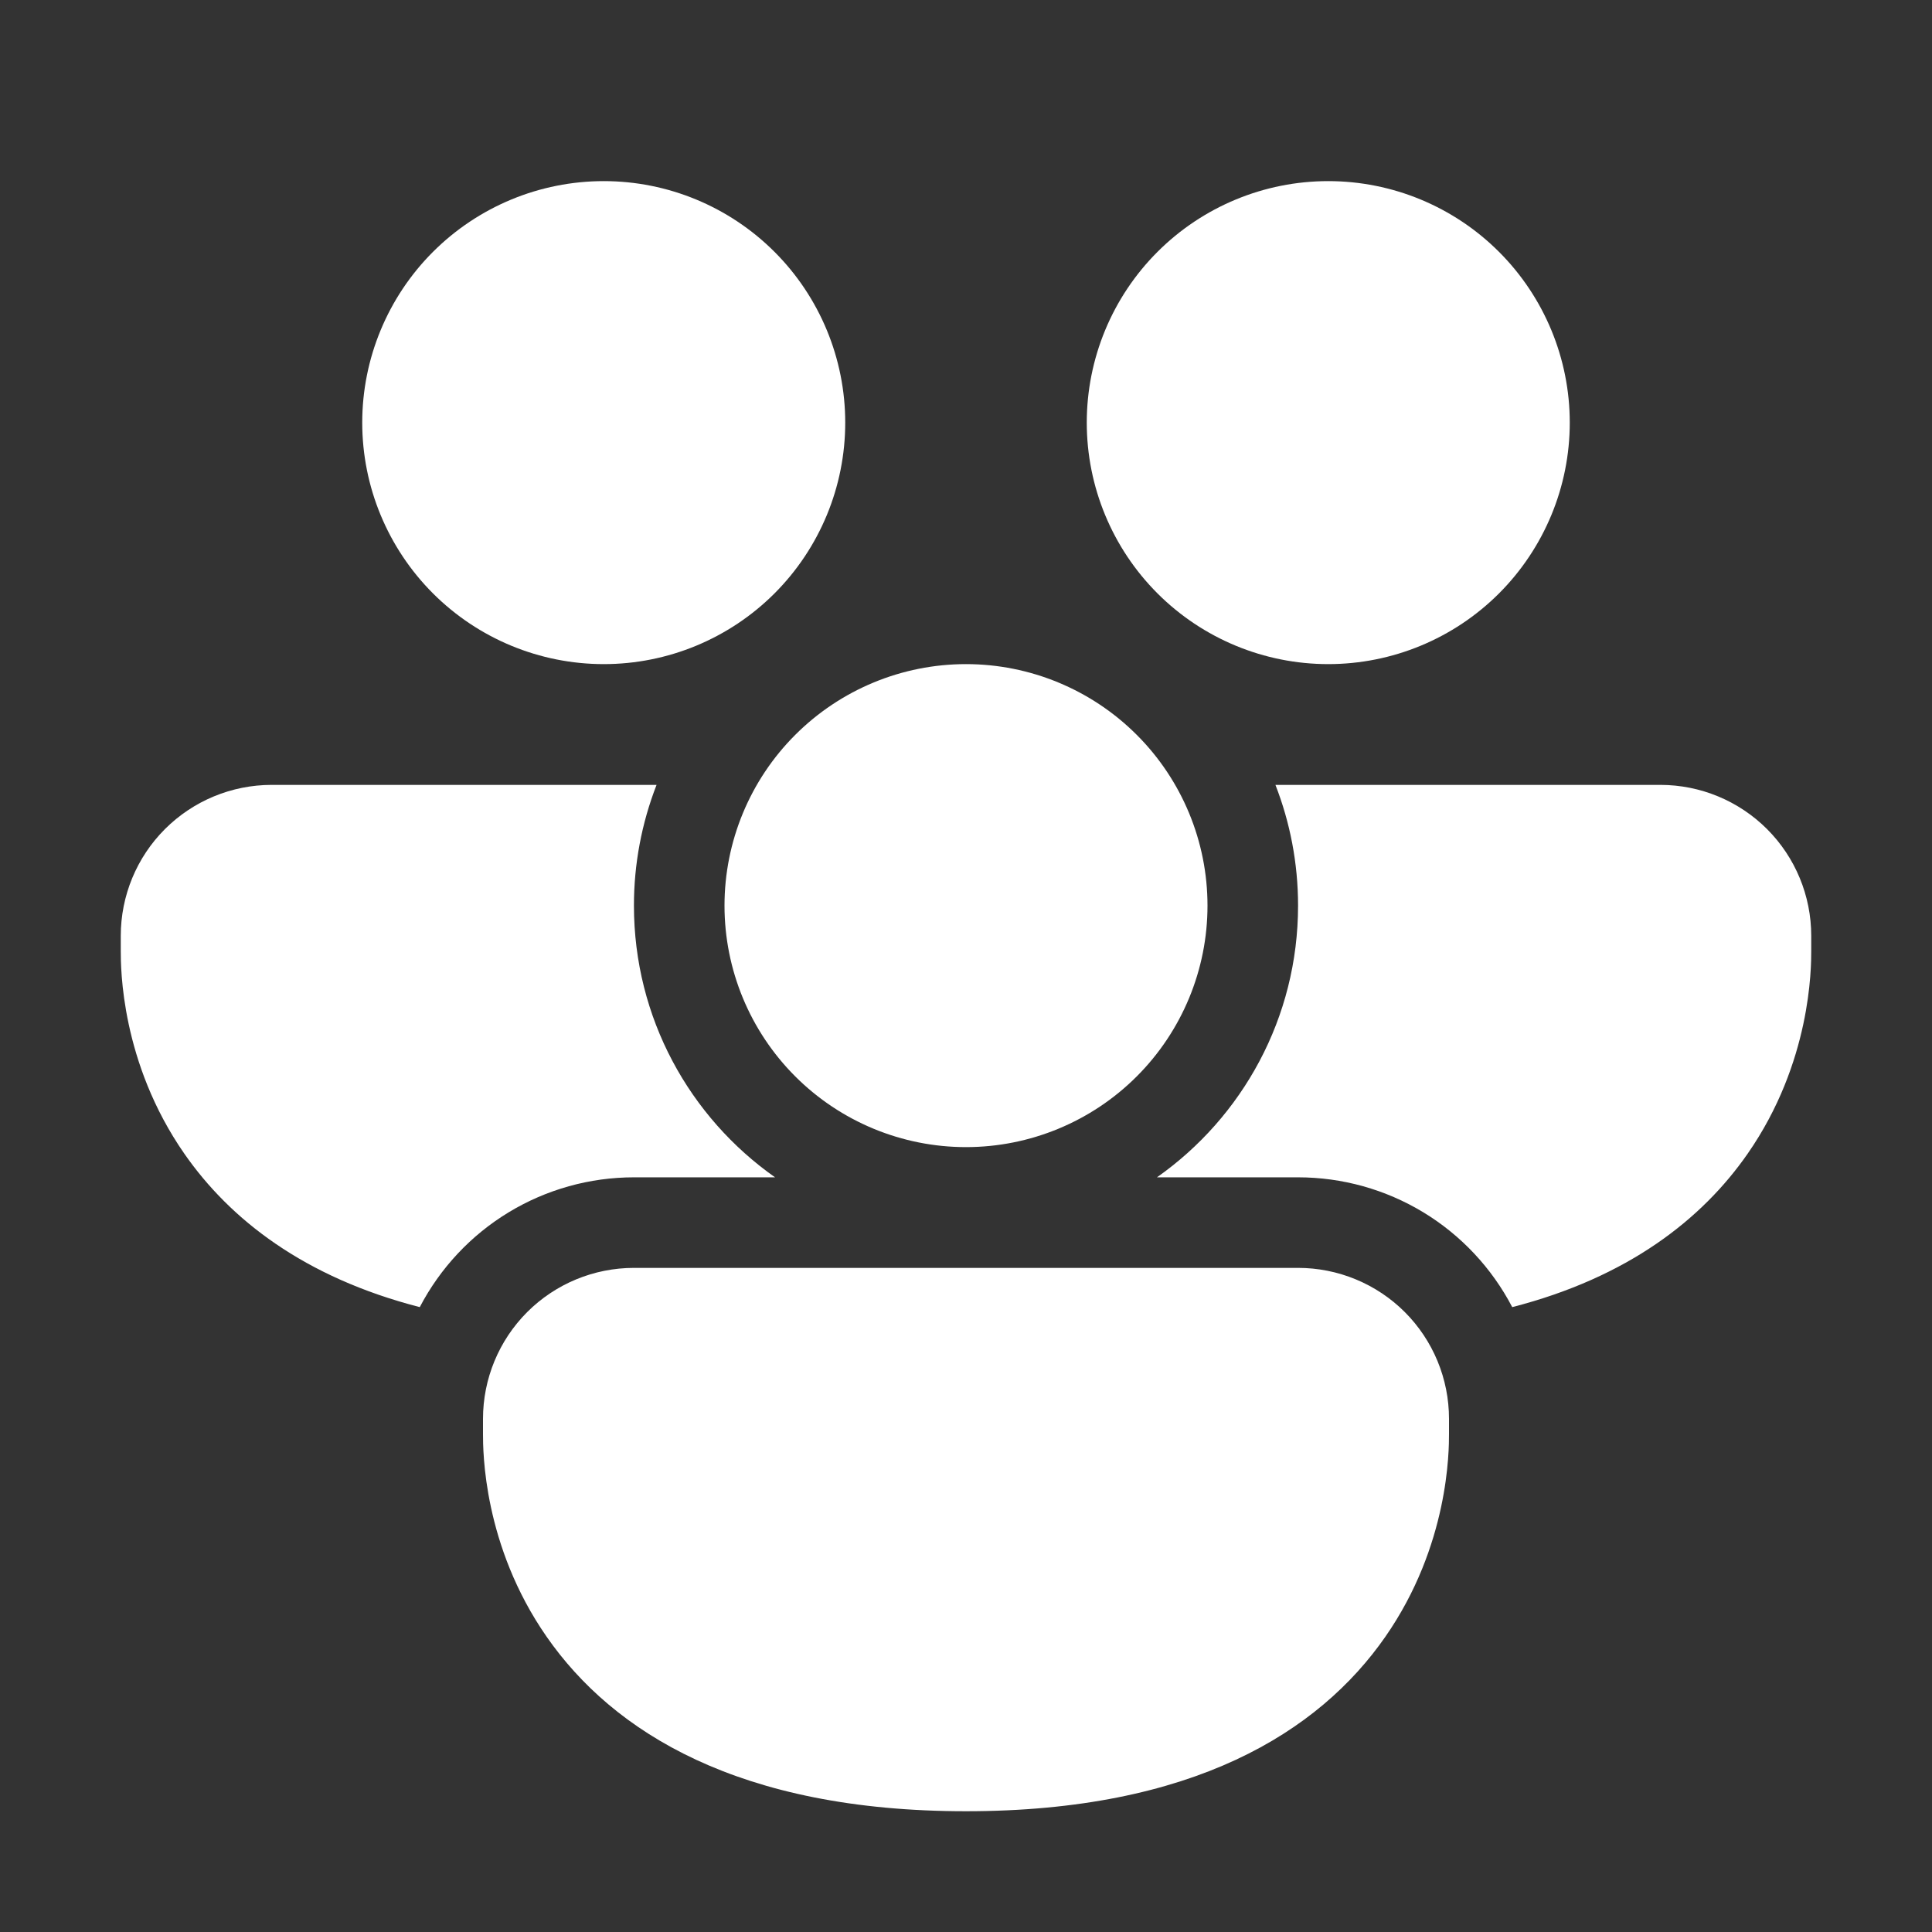 <svg width="55" height="55" viewBox="0 0 55 55" fill="none" xmlns="http://www.w3.org/2000/svg">
<rect x="0" y="0" width="55" height="55" fill="#333333" stroke="none"/>
<path d="M17.188 18.906C19.011 18.906 20.759 18.182 22.049 16.893C23.338 15.603 24.062 13.855 24.062 12.031C24.062 10.208 23.338 8.459 22.049 7.17C20.759 5.881 19.011 5.156 17.188 5.156C15.364 5.156 13.616 5.881 12.326 7.17C11.037 8.459 10.312 10.208 10.312 12.031C10.312 13.855 11.037 15.603 12.326 16.893C13.616 18.182 15.364 18.906 17.188 18.906ZM3.438 26.641C3.438 25.501 3.89 24.408 4.696 23.602C5.502 22.797 6.595 22.344 7.734 22.344H18.691C18.265 23.439 18.046 24.605 18.047 25.781C18.047 28.978 19.633 31.805 22.064 33.516H18.047C16.79 33.516 15.557 33.86 14.482 34.511C13.407 35.163 12.532 36.097 11.95 37.211C8.657 36.364 6.55 34.715 5.249 32.845C3.438 30.241 3.438 27.545 3.438 27.07V26.641ZM43.05 37.211C46.343 36.364 48.45 34.715 49.751 32.845C51.562 30.241 51.562 27.543 51.562 27.07V26.641C51.562 25.501 51.11 24.408 50.304 23.602C49.498 22.797 48.405 22.344 47.266 22.344H36.309C36.724 23.409 36.953 24.568 36.953 25.781C36.953 28.978 35.367 31.805 32.936 33.516H36.953C38.21 33.516 39.443 33.86 40.518 34.511C41.593 35.163 42.468 36.097 43.05 37.211ZM44.688 12.031C44.688 13.855 43.963 15.603 42.674 16.893C41.385 18.182 39.636 18.906 37.812 18.906C35.989 18.906 34.24 18.182 32.951 16.893C31.662 15.603 30.938 13.855 30.938 12.031C30.938 10.208 31.662 8.459 32.951 7.17C34.24 5.881 35.989 5.156 37.812 5.156C39.636 5.156 41.385 5.881 42.674 7.17C43.963 8.459 44.688 10.208 44.688 12.031ZM13.75 40.391C13.75 39.251 14.203 38.158 15.008 37.352C15.814 36.547 16.907 36.094 18.047 36.094H36.953C37.517 36.094 38.076 36.205 38.597 36.421C39.119 36.637 39.593 36.953 39.992 37.352C40.391 37.751 40.707 38.225 40.923 38.746C41.139 39.268 41.25 39.826 41.25 40.391V40.82C41.25 41.293 41.25 43.991 39.438 46.595C37.548 49.313 33.956 51.562 27.5 51.562C21.044 51.562 17.452 49.313 15.562 46.595C13.75 43.991 13.75 41.295 13.75 40.82V40.391ZM27.5 32.656C29.323 32.656 31.072 31.932 32.361 30.643C33.651 29.353 34.375 27.605 34.375 25.781C34.375 23.958 33.651 22.209 32.361 20.92C31.072 19.631 29.323 18.906 27.5 18.906C25.677 18.906 23.928 19.631 22.639 20.92C21.349 22.209 20.625 23.958 20.625 25.781C20.625 27.605 21.349 29.353 22.639 30.643C23.928 31.932 25.677 32.656 27.5 32.656Z" fill="white"/>
</svg>

